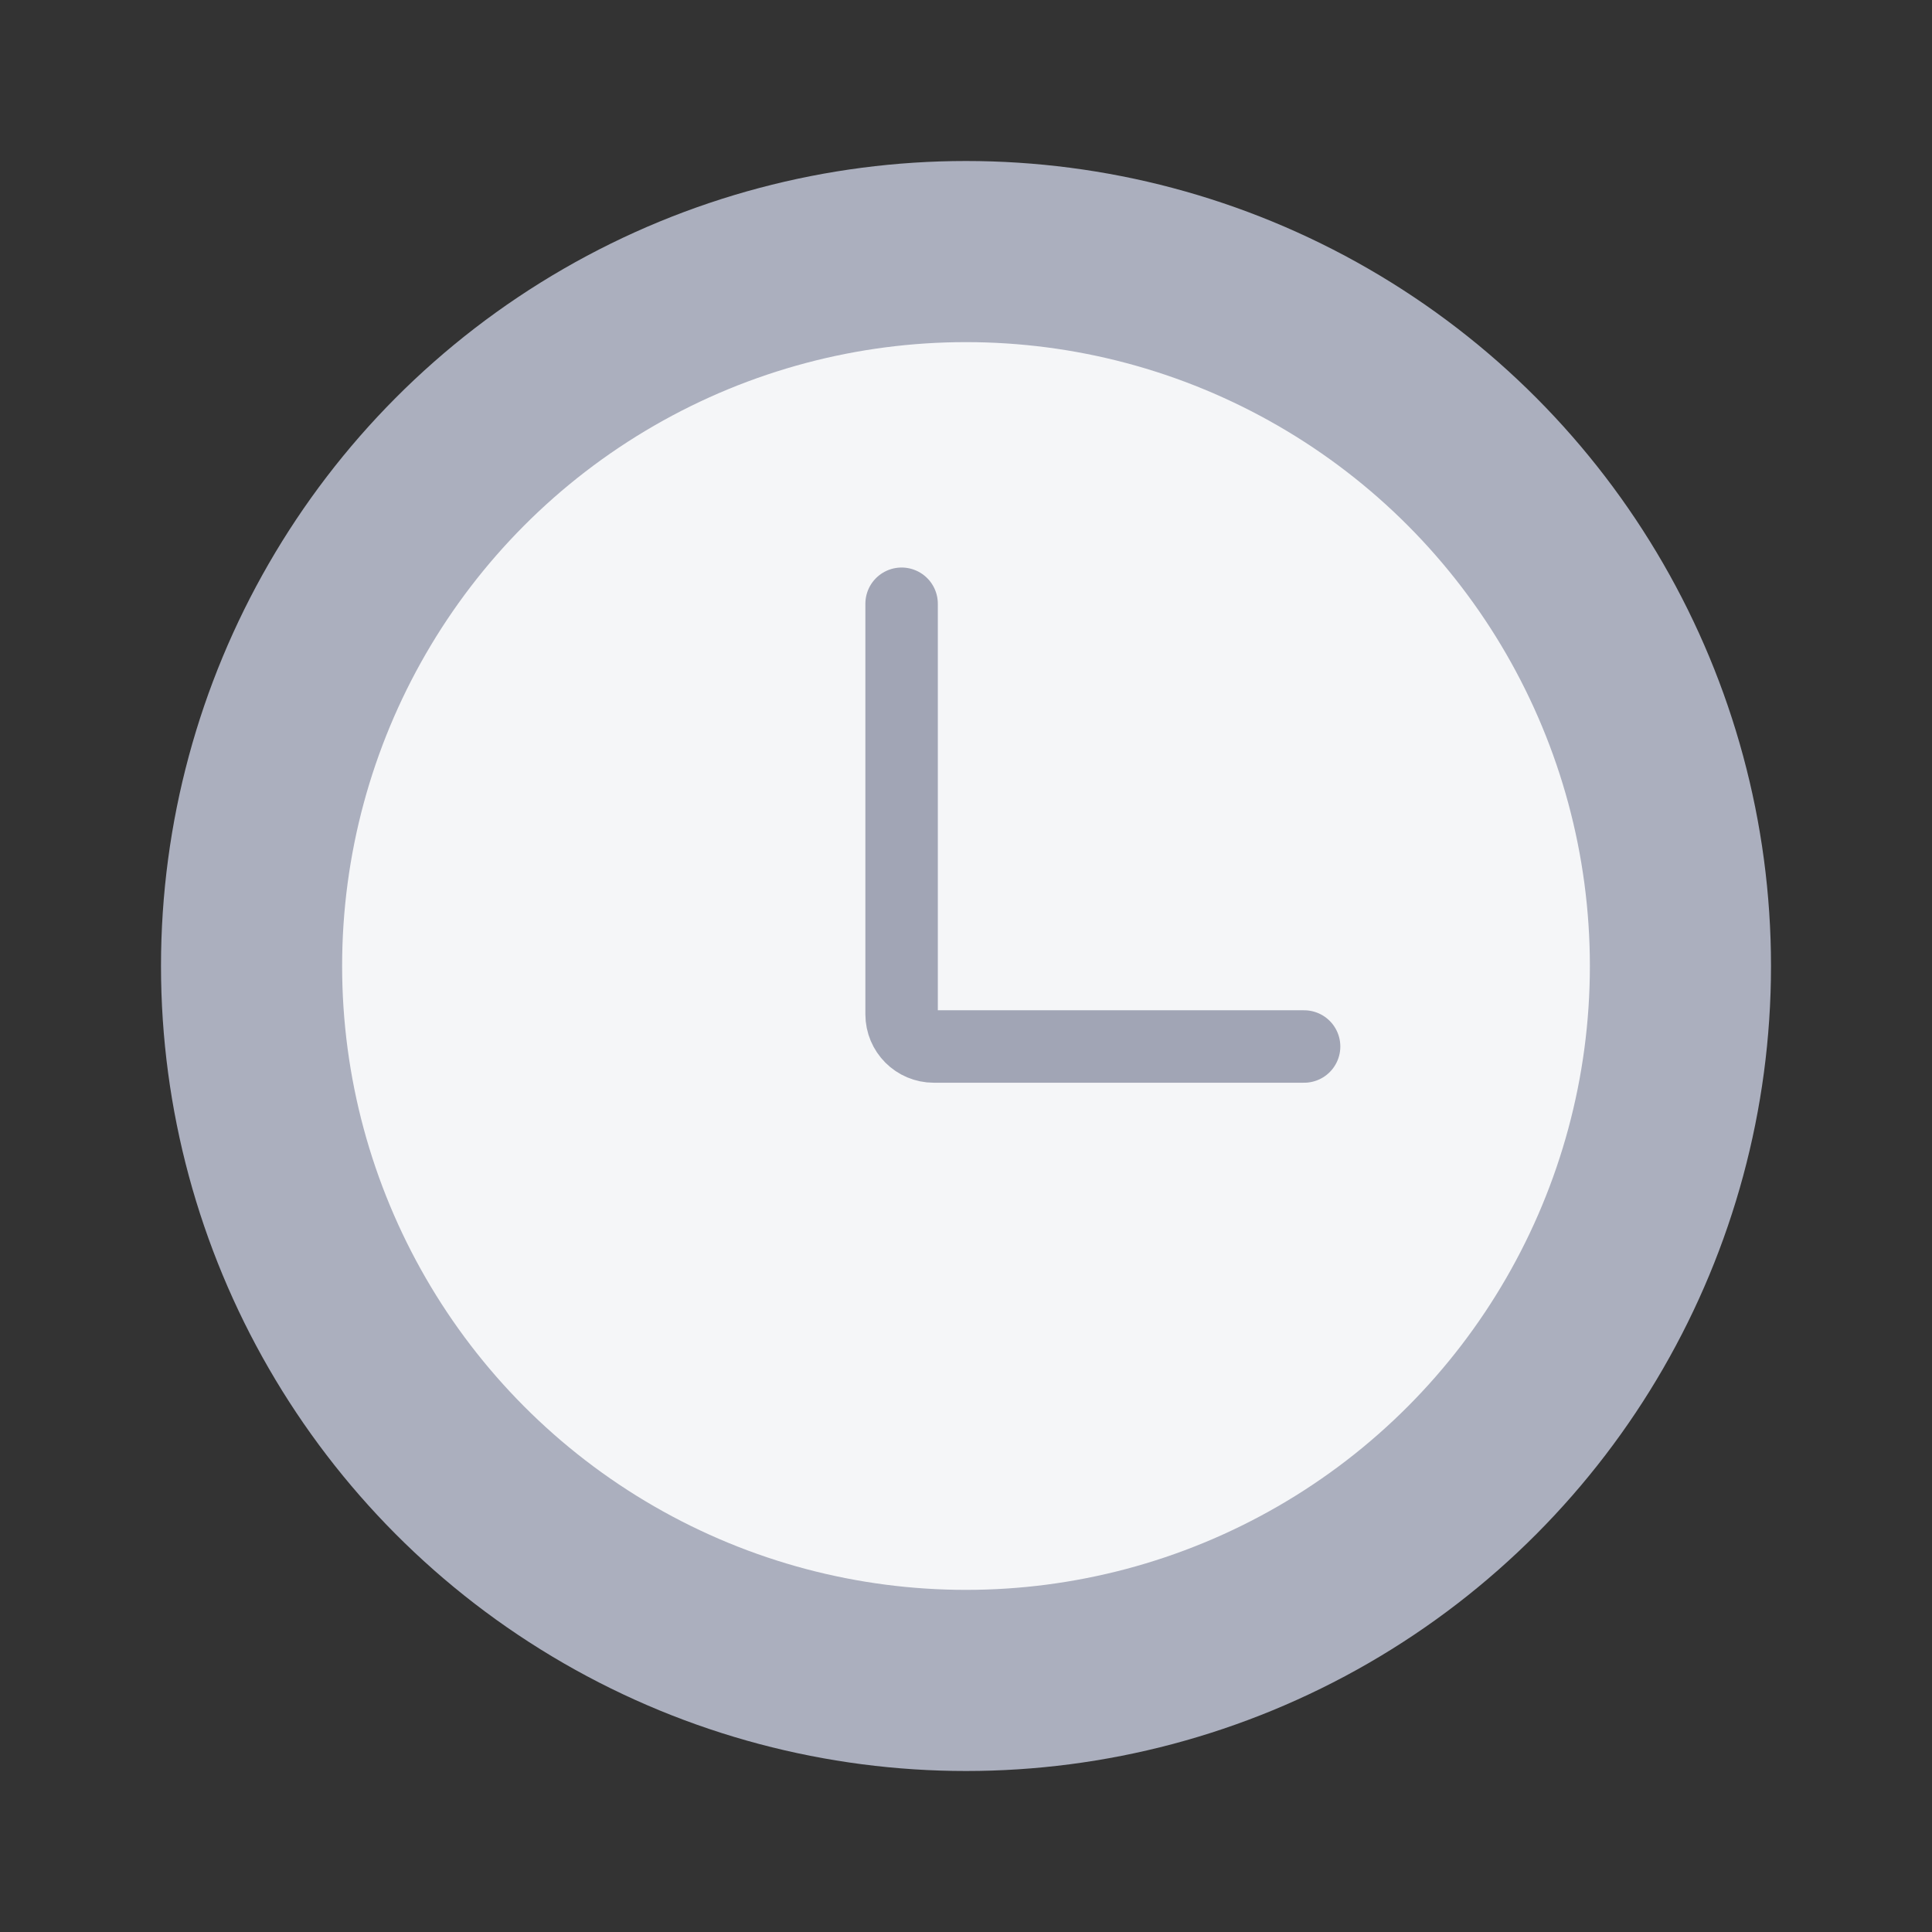 <svg width="48" height="48" viewBox="0 0 48 48" fill="none" xmlns="http://www.w3.org/2000/svg">
<rect x="0" y="0" width="48" height="48" fill="#333333" stroke="none"/>
<circle cx="24" cy="24" r="20" fill="#ABAFBE"/>
<circle cx="24" cy="24" r="15.5" fill="#F5F6F8"/>
<path d="M22.4 15V25.2C22.4 25.642 22.758 26 23.2 26H32.4" stroke="#A1A5B5" stroke-width="1.8" stroke-linecap="round"/>
</svg>
